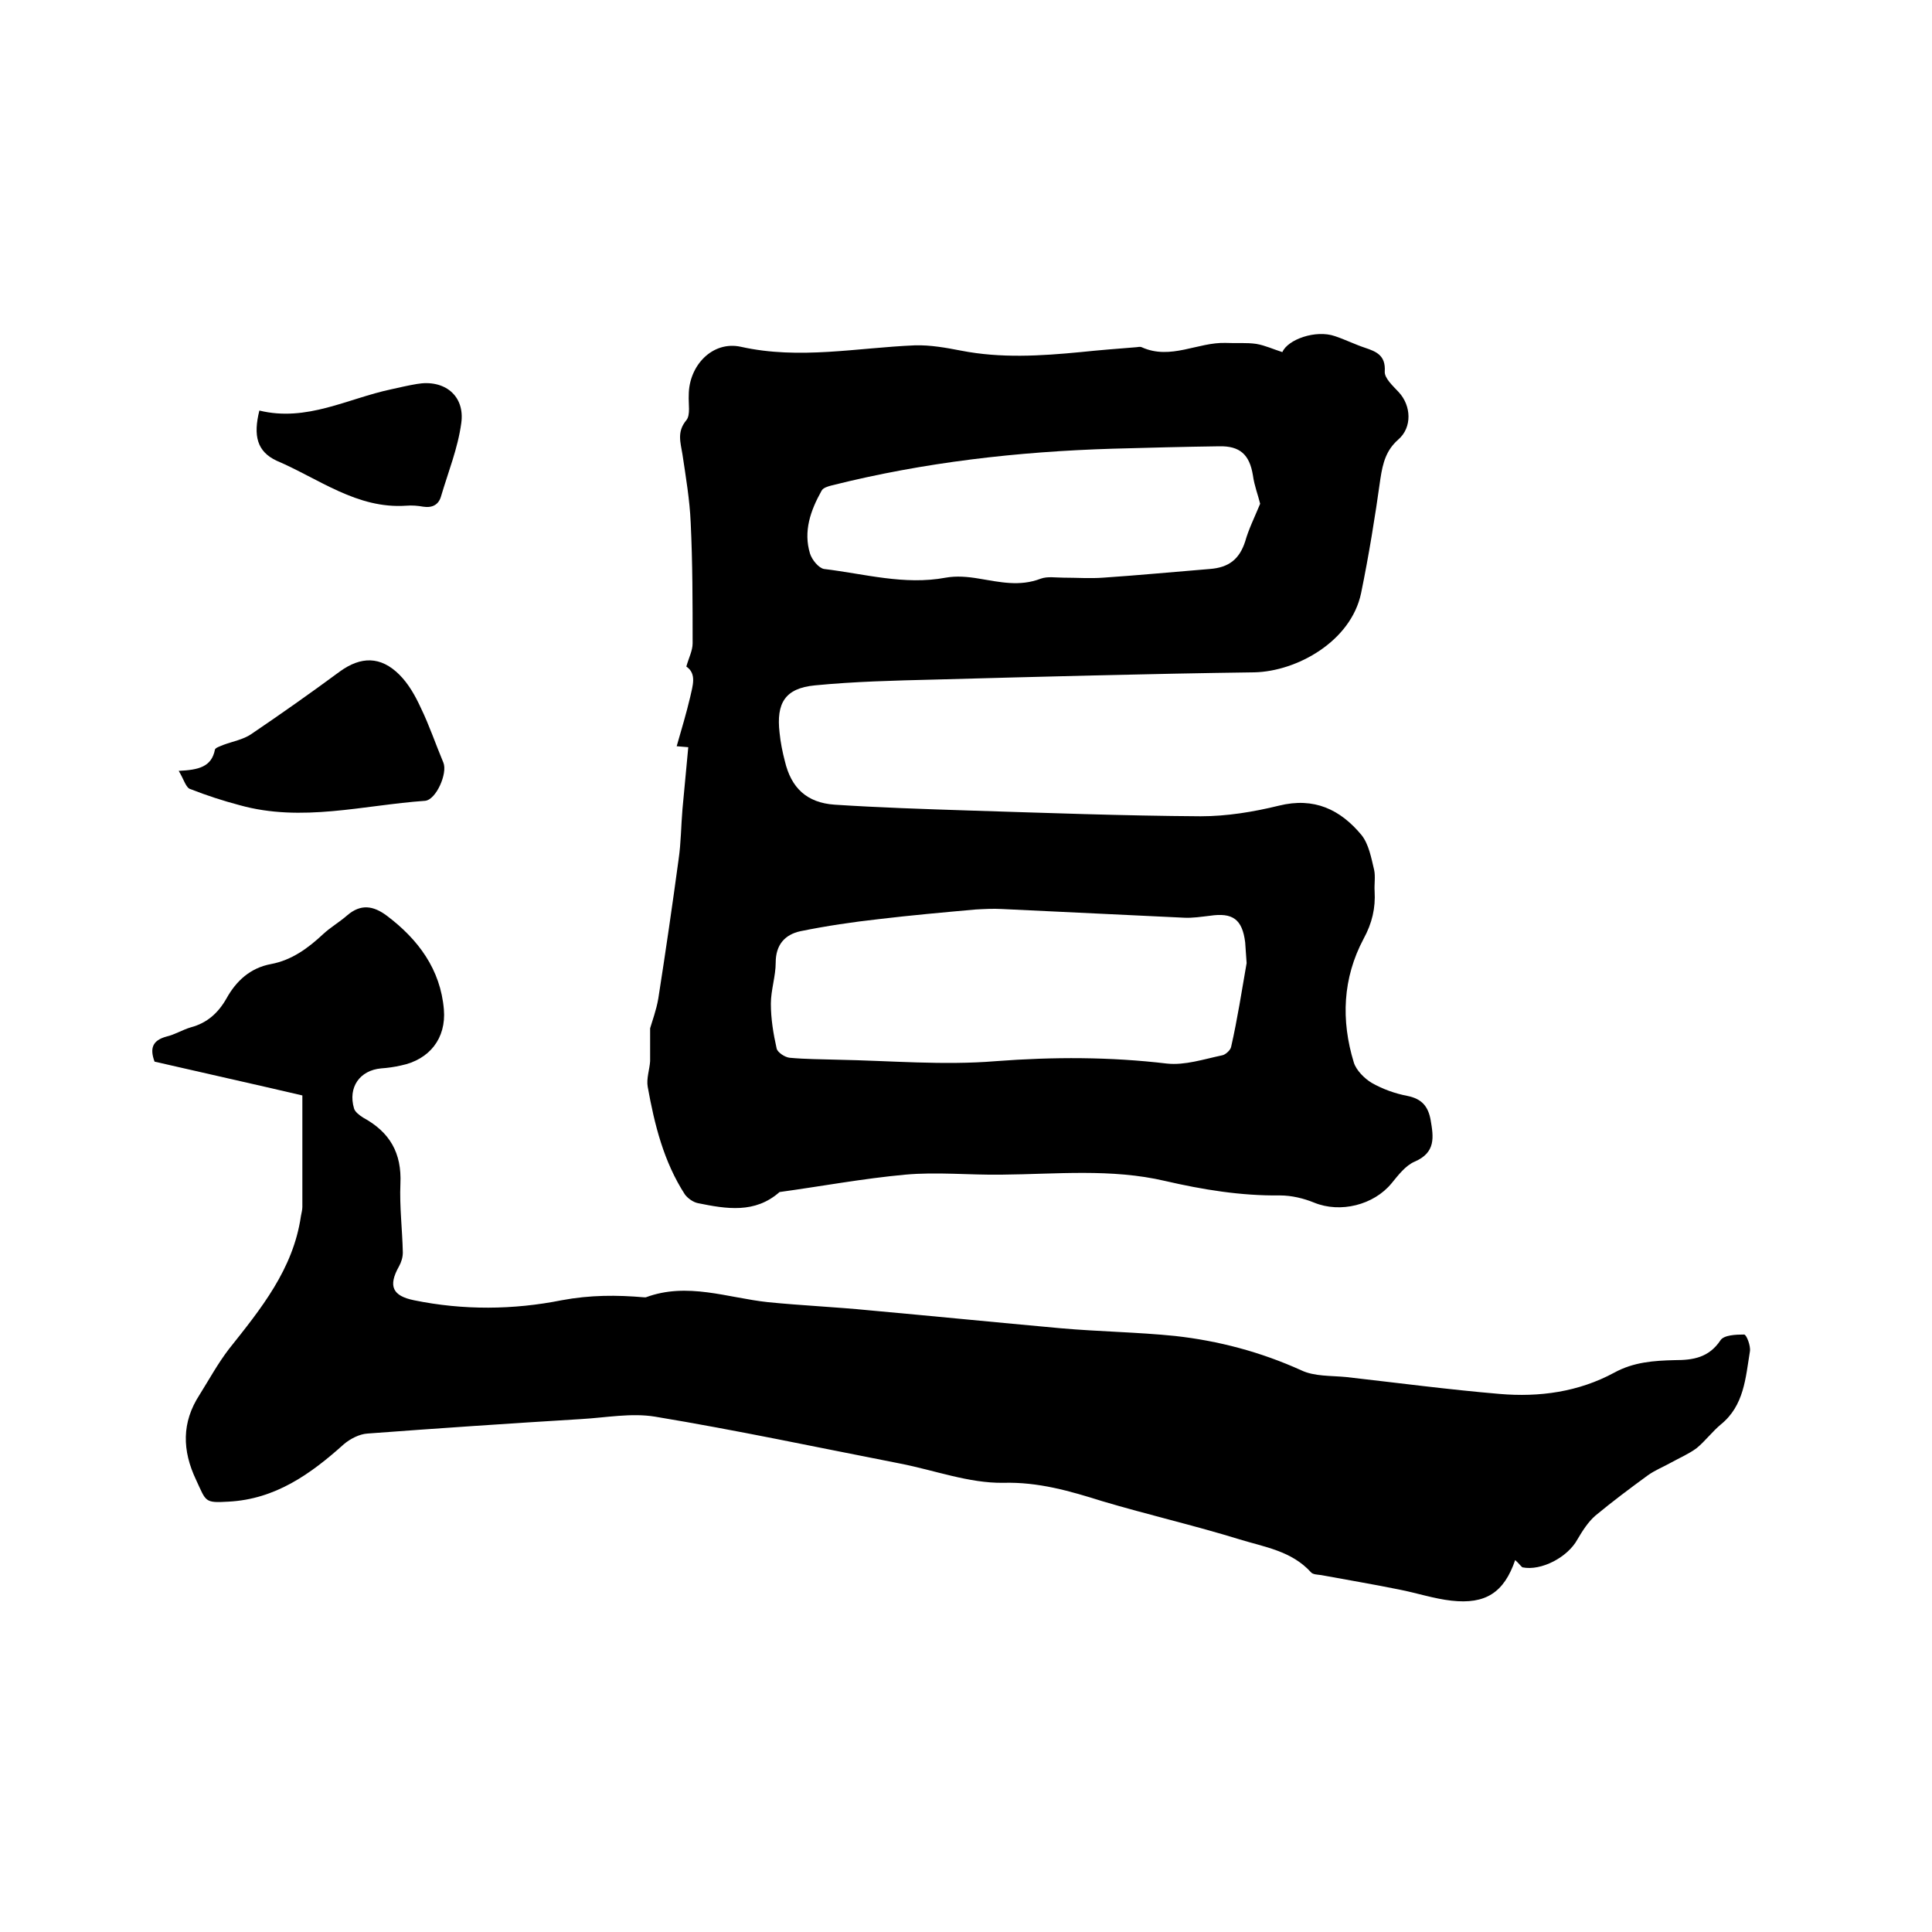 <svg enable-background="new 0 0 400 400" viewBox="0 0 400 400" xmlns="http://www.w3.org/2000/svg"><path d="m134.6 212.9c.4-1.4 1.3-3.8 1.7-6.2 1.5-9.6 2.9-19.2 4.2-28.8.5-3.4.5-6.9.8-10.4.4-4.2.8-8.4 1.2-12.8-.3 0-.9-.1-2.4-.2 1-3.5 2-6.8 2.8-10.2.5-2.3 1.4-4.8-.8-6.3.5-1.8 1.3-3.3 1.3-4.8 0-8.3 0-16.7-.4-25-.2-4.7-1-9.4-1.7-14.1-.4-2.5-1.2-4.7.8-7.1.9-1.1.4-3.4.5-5.2 0-6.1 4.9-11.3 10.8-10 12.1 2.7 24 .2 36-.3 3.2-.1 6.5.5 9.6 1.1 8.2 1.6 16.4 1.1 24.7.3 3.8-.4 7.6-.7 11.4-1 .4 0 .9-.2 1.3 0 6 2.7 11.6-1.1 17.4-.9 2.1.1 4.3-.1 6.3.2 1.8.3 3.5 1.1 5.4 1.7 1.1-2.6 6.9-4.7 10.9-3.3 2.1.7 4.1 1.7 6.2 2.4 2.4.8 4.3 1.6 4.1 4.9-.1 1.4 1.7 3 2.9 4.3 2.6 2.8 2.8 7.3-.1 9.8-2.5 2.2-3.2 4.8-3.7 8.1-1.1 7.9-2.4 15.9-4 23.7-2.1 10-13.3 16.2-22.1 16.4-22.1.3-44.2.9-66.3 1.5-8.2.2-16.5.4-24.7 1.2-6.2.6-8 3.7-7.3 9.8.2 2 .6 4 1.1 5.9 1.3 5.5 4.5 8.6 10.3 9 9.2.6 18.4.9 27.6 1.2 16.1.5 32.1 1.1 48.2 1.2 5.4 0 10.9-.9 16.2-2.2 7.3-1.8 12.7.8 17.1 6.1 1.5 1.9 2 4.7 2.6 7.2.3 1.4 0 3 .1 4.4.2 3.5-.5 6.6-2.3 9.9-4.3 8.1-4.7 16.8-2 25.6.5 1.6 2.2 3.3 3.7 4.2 2.3 1.3 4.8 2.2 7.4 2.7 3 .6 4.3 2.2 4.8 5 .6 3.5 1.1 6.7-3.3 8.6-1.9.8-3.4 2.8-4.8 4.5-3.7 4.5-10.6 6.2-16 4-2.2-.9-4.7-1.5-7.1-1.5-8.1.1-16-1.2-23.8-3-11.1-2.6-22.5-1.4-33.8-1.3-6.7.1-13.4-.6-20 0-8.7.8-17.3 2.4-26 3.6-5.1 4.5-11 3.5-16.9 2.3-1-.2-2.1-1-2.7-1.8-4.4-6.8-6.3-14.5-7.7-22.3-.3-1.7.4-3.6.5-5.3 0-2 0-4 0-6.8zm123.5-13.5c-.1-1.5-.2-2.9-.3-4.3-.6-4.8-2.6-6.2-7.3-5.5-1.8.2-3.6.5-5.4.4-12.6-.6-25.1-1.2-37.7-1.8-1.8-.1-3.6 0-5.4.1-6.7.6-13.4 1.2-20.1 2-5.4.6-10.8 1.4-16.2 2.5-3.2.7-5.1 2.8-5.1 6.5 0 2.8-1 5.7-1 8.5 0 3.1.5 6.2 1.2 9.3.2.8 1.7 1.8 2.7 1.9 3.3.3 6.5.3 9.8.4 11 .2 22 1.2 32.9.3 11.9-.9 23.6-.9 35.4.5 3.7.4 7.6-.9 11.4-1.7.7-.1 1.8-1.1 1.9-1.8 1.3-5.7 2.2-11.6 3.2-17.3zm2.8-95.1c-.4-1.7-1.2-3.7-1.5-5.9-.7-4.3-2.7-6.1-7-6-7.4.1-14.8.3-22.1.5-19.6.6-39 2.8-58.1 7.6-.8.2-1.8.5-2.1 1.1-2.3 4.1-3.8 8.4-2.4 13 .4 1.3 1.8 3 2.9 3.2 8.4 1 16.6 3.4 25.2 1.8 2.2-.4 4.6-.2 6.9.2 4.3.7 8.4 1.7 12.8 0 1.4-.5 3.1-.2 4.7-.2 2.7 0 5.5.2 8.2 0 7.4-.5 14.7-1.2 22.1-1.8 3.9-.3 6.1-2 7.3-5.7.7-2.5 1.9-4.9 3.1-7.8z"/><path d="m313.7 323c-2.3 6.7-6.1 9.2-13.2 8.4-3.6-.4-7.2-1.6-10.8-2.3-5.4-1.1-10.8-2-16.2-3-.7-.1-1.7-.1-2.1-.6-4-4.4-9.6-5.2-14.8-6.8-9.4-2.9-19-5.1-28.4-7.9-6.7-2.1-13.2-4-20.5-3.8-7.1.1-14.2-2.6-21.4-4-16.9-3.3-33.8-6.9-50.7-9.7-4.9-.8-10.1.2-15.2.5-14.8.9-29.6 1.9-44.3 3-1.7.1-3.6 1.1-4.9 2.2-6.9 6.2-14.2 11.4-23.9 11.9-5 .3-4.6 0-6.7-4.5-2.9-6.1-3-11.9.7-17.6 2-3.2 3.8-6.5 6.1-9.5 6.6-8.3 13.3-16.5 14.9-27.5.1-.6.3-1.3.3-1.9 0-7.6 0-15.1 0-23.1-9.8-2.3-20.2-4.6-30.6-7-1-2.7-.5-4.4 2.5-5.2 1.7-.4 3.3-1.4 5-1.9 3.4-.9 5.7-3 7.4-6 2-3.6 4.9-6.3 9.2-7.1s7.7-3.3 10.8-6.2c1.5-1.4 3.4-2.5 5-3.9 2.8-2.4 5.4-2 8.2.1 6.5 4.9 11.1 11.1 11.8 19.4.5 6-3 10.4-8.9 11.6-1.3.3-2.7.5-4.1.6-4.4.4-6.9 3.9-5.6 8.3.2.7 1.1 1.4 1.9 1.9 5.5 3 8 7.3 7.7 13.7-.2 4.7.4 9.5.5 14.2 0 1-.3 2-.8 2.9-2.3 4.1-1.3 6.1 3.1 7 10.2 2.1 20.6 2 30.6 0 5.9-1.1 11.4-1.1 17.1-.6h.3c8.6-3.2 16.9.1 25.3 1 7 .7 14.1 1 21.1 1.7 13.2 1.2 26.3 2.5 39.5 3.7 7.9.7 15.9.8 23.7 1.6 9 1 17.7 3.3 26.1 7.1 2.7 1.3 6.2 1.1 9.3 1.4 10.6 1.2 21.2 2.6 31.8 3.5 8.2.7 16.3-.4 23.7-4.4 4-2.2 8.2-2.5 12.6-2.6 3.7 0 7-.5 9.4-4.1.7-1.1 3.2-1.2 4.9-1.2.5 0 1.4 2.4 1.2 3.5-.9 5.5-1.2 11.2-6 15.1-1.8 1.5-3.2 3.4-5 4.9-1.6 1.2-3.5 2-5.3 3-1.6.9-3.4 1.6-4.9 2.7-3.7 2.7-7.3 5.4-10.8 8.3-1.5 1.3-2.7 3.2-3.7 4.9-2 3.7-7.5 6.6-11.4 5.8-.3-.2-.8-.9-1.5-1.5z"/><path d="m37 159.6c4.1-.2 6.8-.8 7.5-4.4.1-.4 1.1-.7 1.8-1 1.9-.7 4.1-1.1 5.7-2.2 6.2-4.2 12.3-8.5 18.4-13 4.3-3.1 8.4-3.2 12.3.7 1.9 1.9 3.3 4.4 4.4 6.8 1.8 3.7 3.1 7.6 4.7 11.4.9 2.2-1.5 7.7-3.8 7.9-12.8.9-25.5 4.5-38.4.9-3.4-.9-6.8-2-10.1-3.3-1-.2-1.4-2-2.5-3.8z"/><path d="m53.7 85c9.8 2.4 18.3-2.5 27.3-4.4 1.8-.4 3.5-.8 5.3-1.1 5.7-1 10 2.4 9.2 8.1-.7 5.2-2.7 10.1-4.2 15.2-.5 1.7-1.8 2.4-3.7 2.1-1.1-.2-2.3-.3-3.5-.2-10.2.7-18.1-5.6-26.8-9.3-4.1-1.9-4.9-5.2-3.6-10.4z"/></svg>